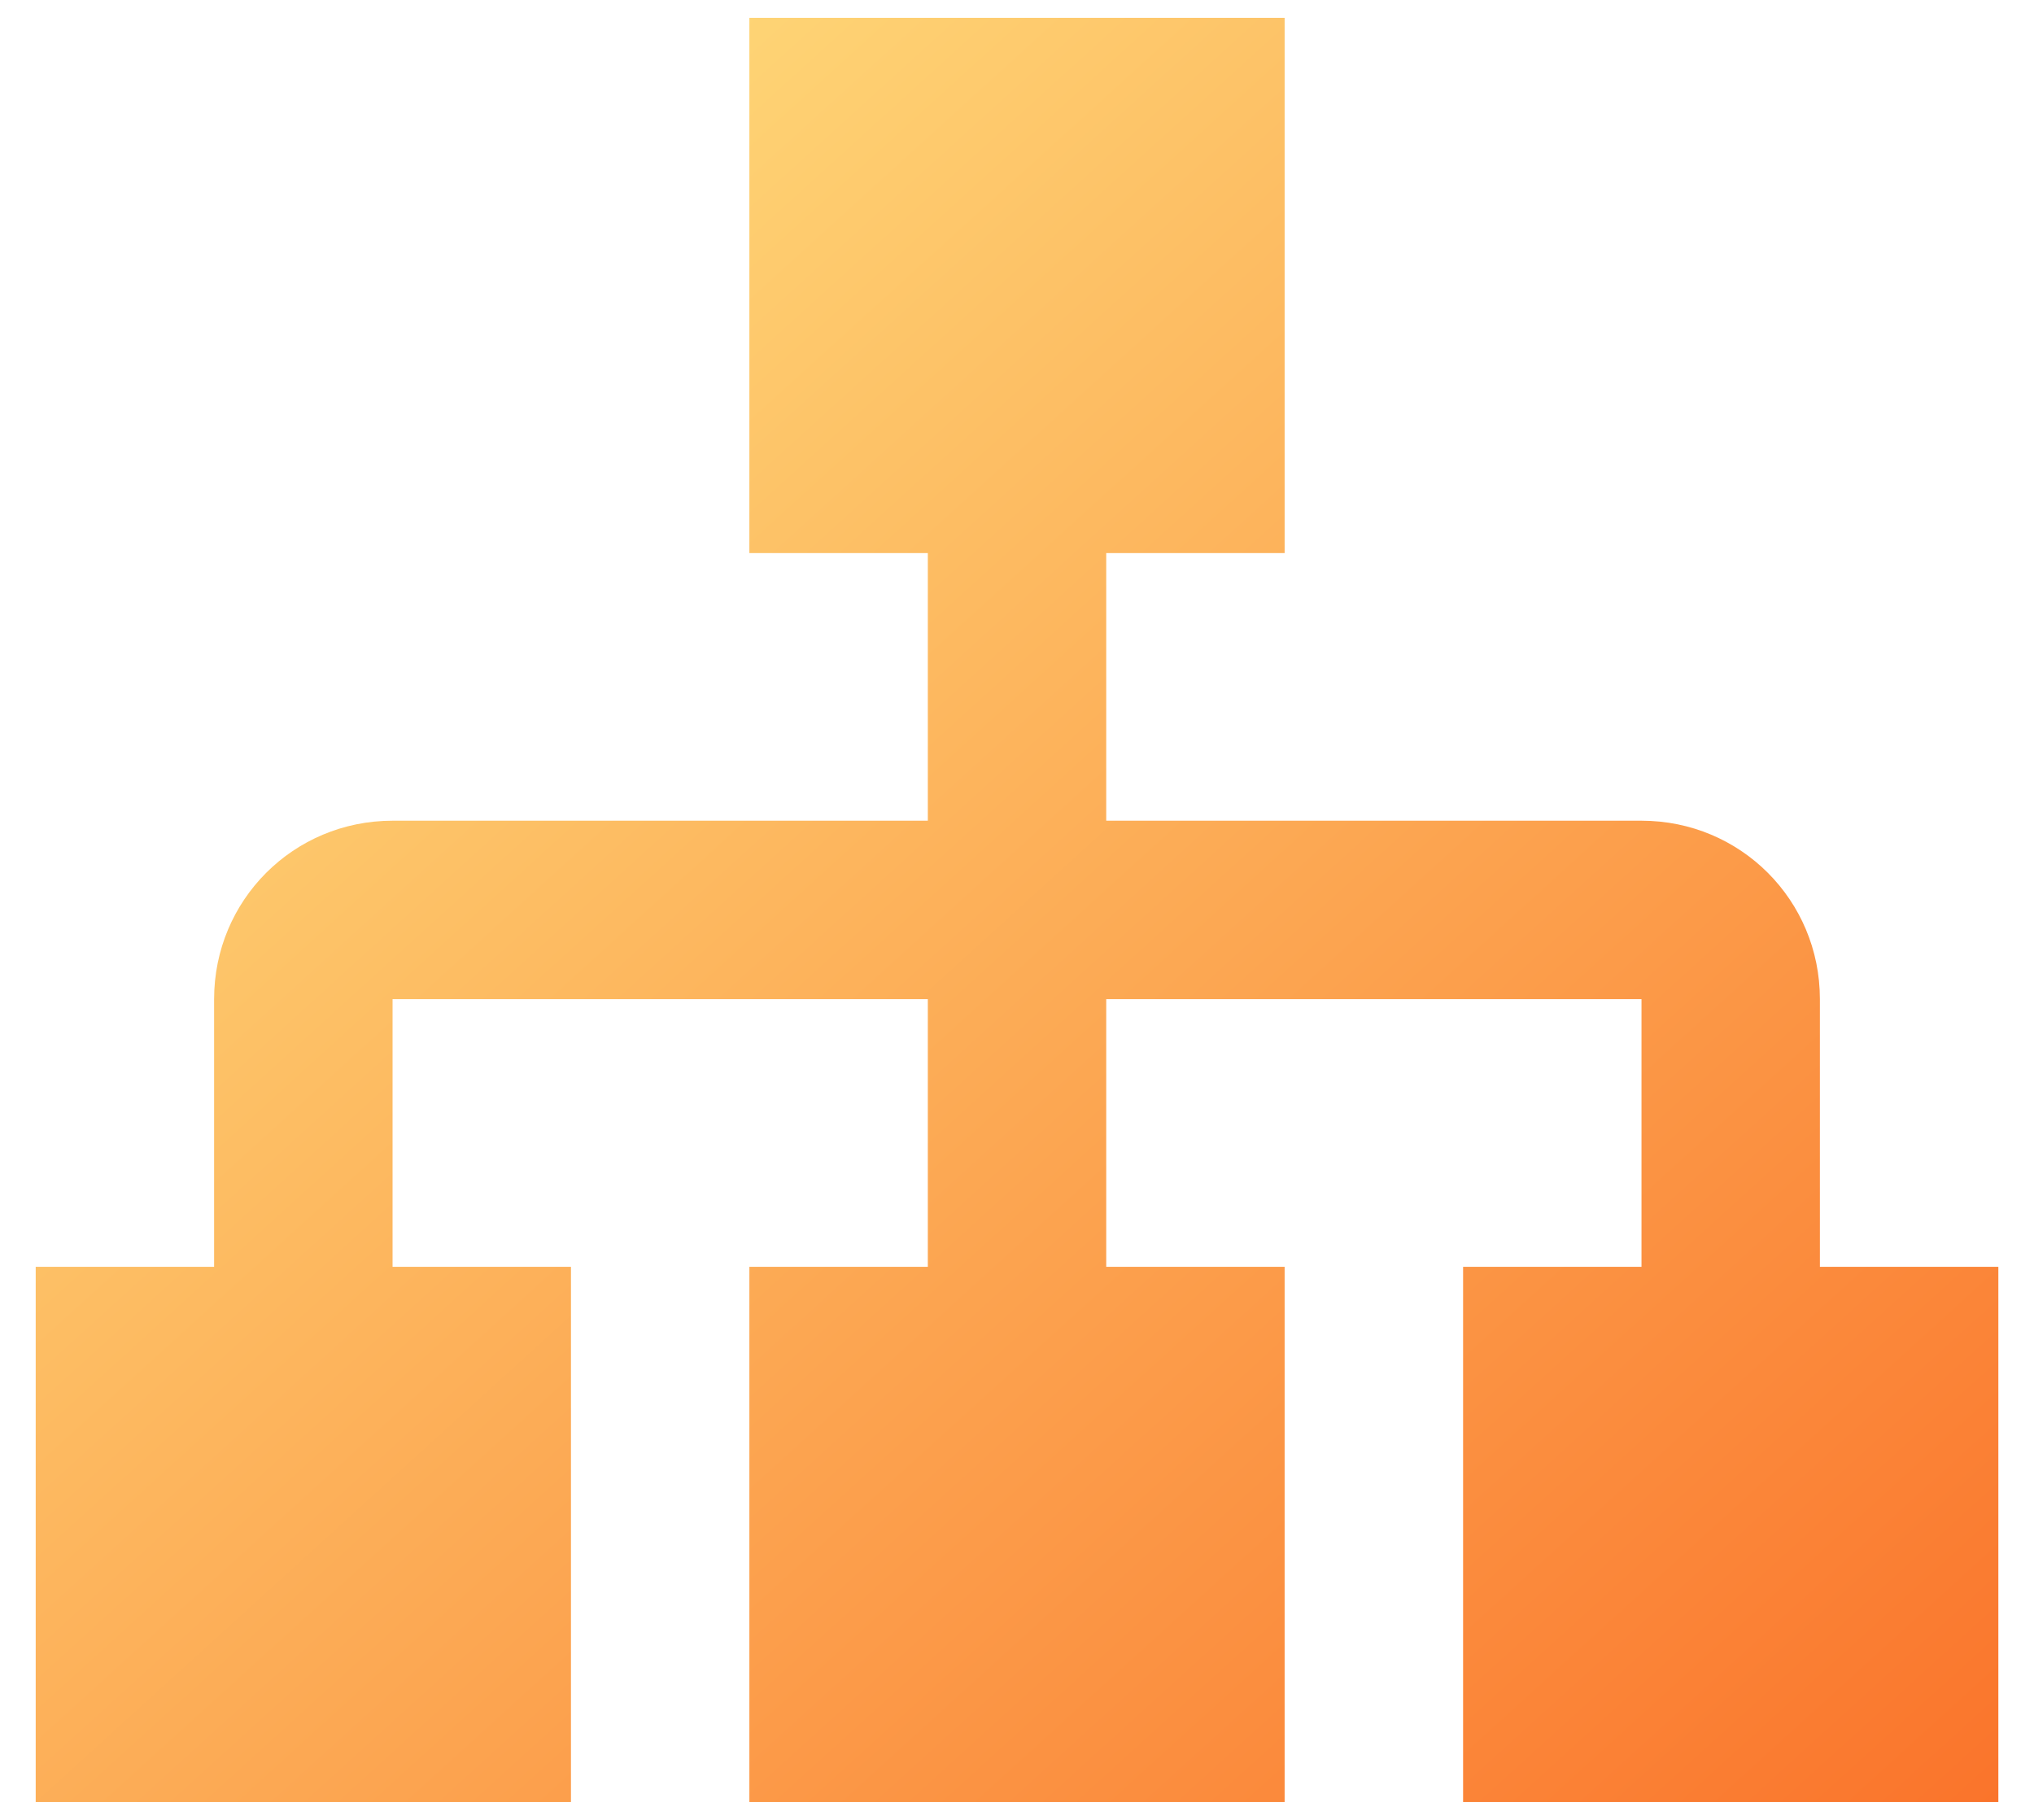 <svg width="38" height="34" viewBox="0 0 38 34" fill="none" xmlns="http://www.w3.org/2000/svg">
<path d="M14 0.333V10.333H17.334V15.333H7.334C5.484 15.333 4 16.817 4 18.667V23.667H0.667V33.667H10.667V23.667H7.334V18.667H17.334V23.667H14V33.667H24V23.667H20.667V18.667H30.667V23.667H27.334V33.667H37.334V23.667H34V18.667C34 16.817 32.517 15.333 30.667 15.333H20.667V10.333H24V0.333H14Z" fill="url(#paint0_linear_24472_74508)"/>
<defs>
<linearGradient id="paint0_linear_24472_74508" x1="0.667" y1="0.333" x2="33.849" y2="36.834" gradientUnits="userSpaceOnUse">
<stop stop-color="#FFE985"/>
<stop offset="1" stop-color="#FA742B"/>
</linearGradient>
</defs>
</svg>
